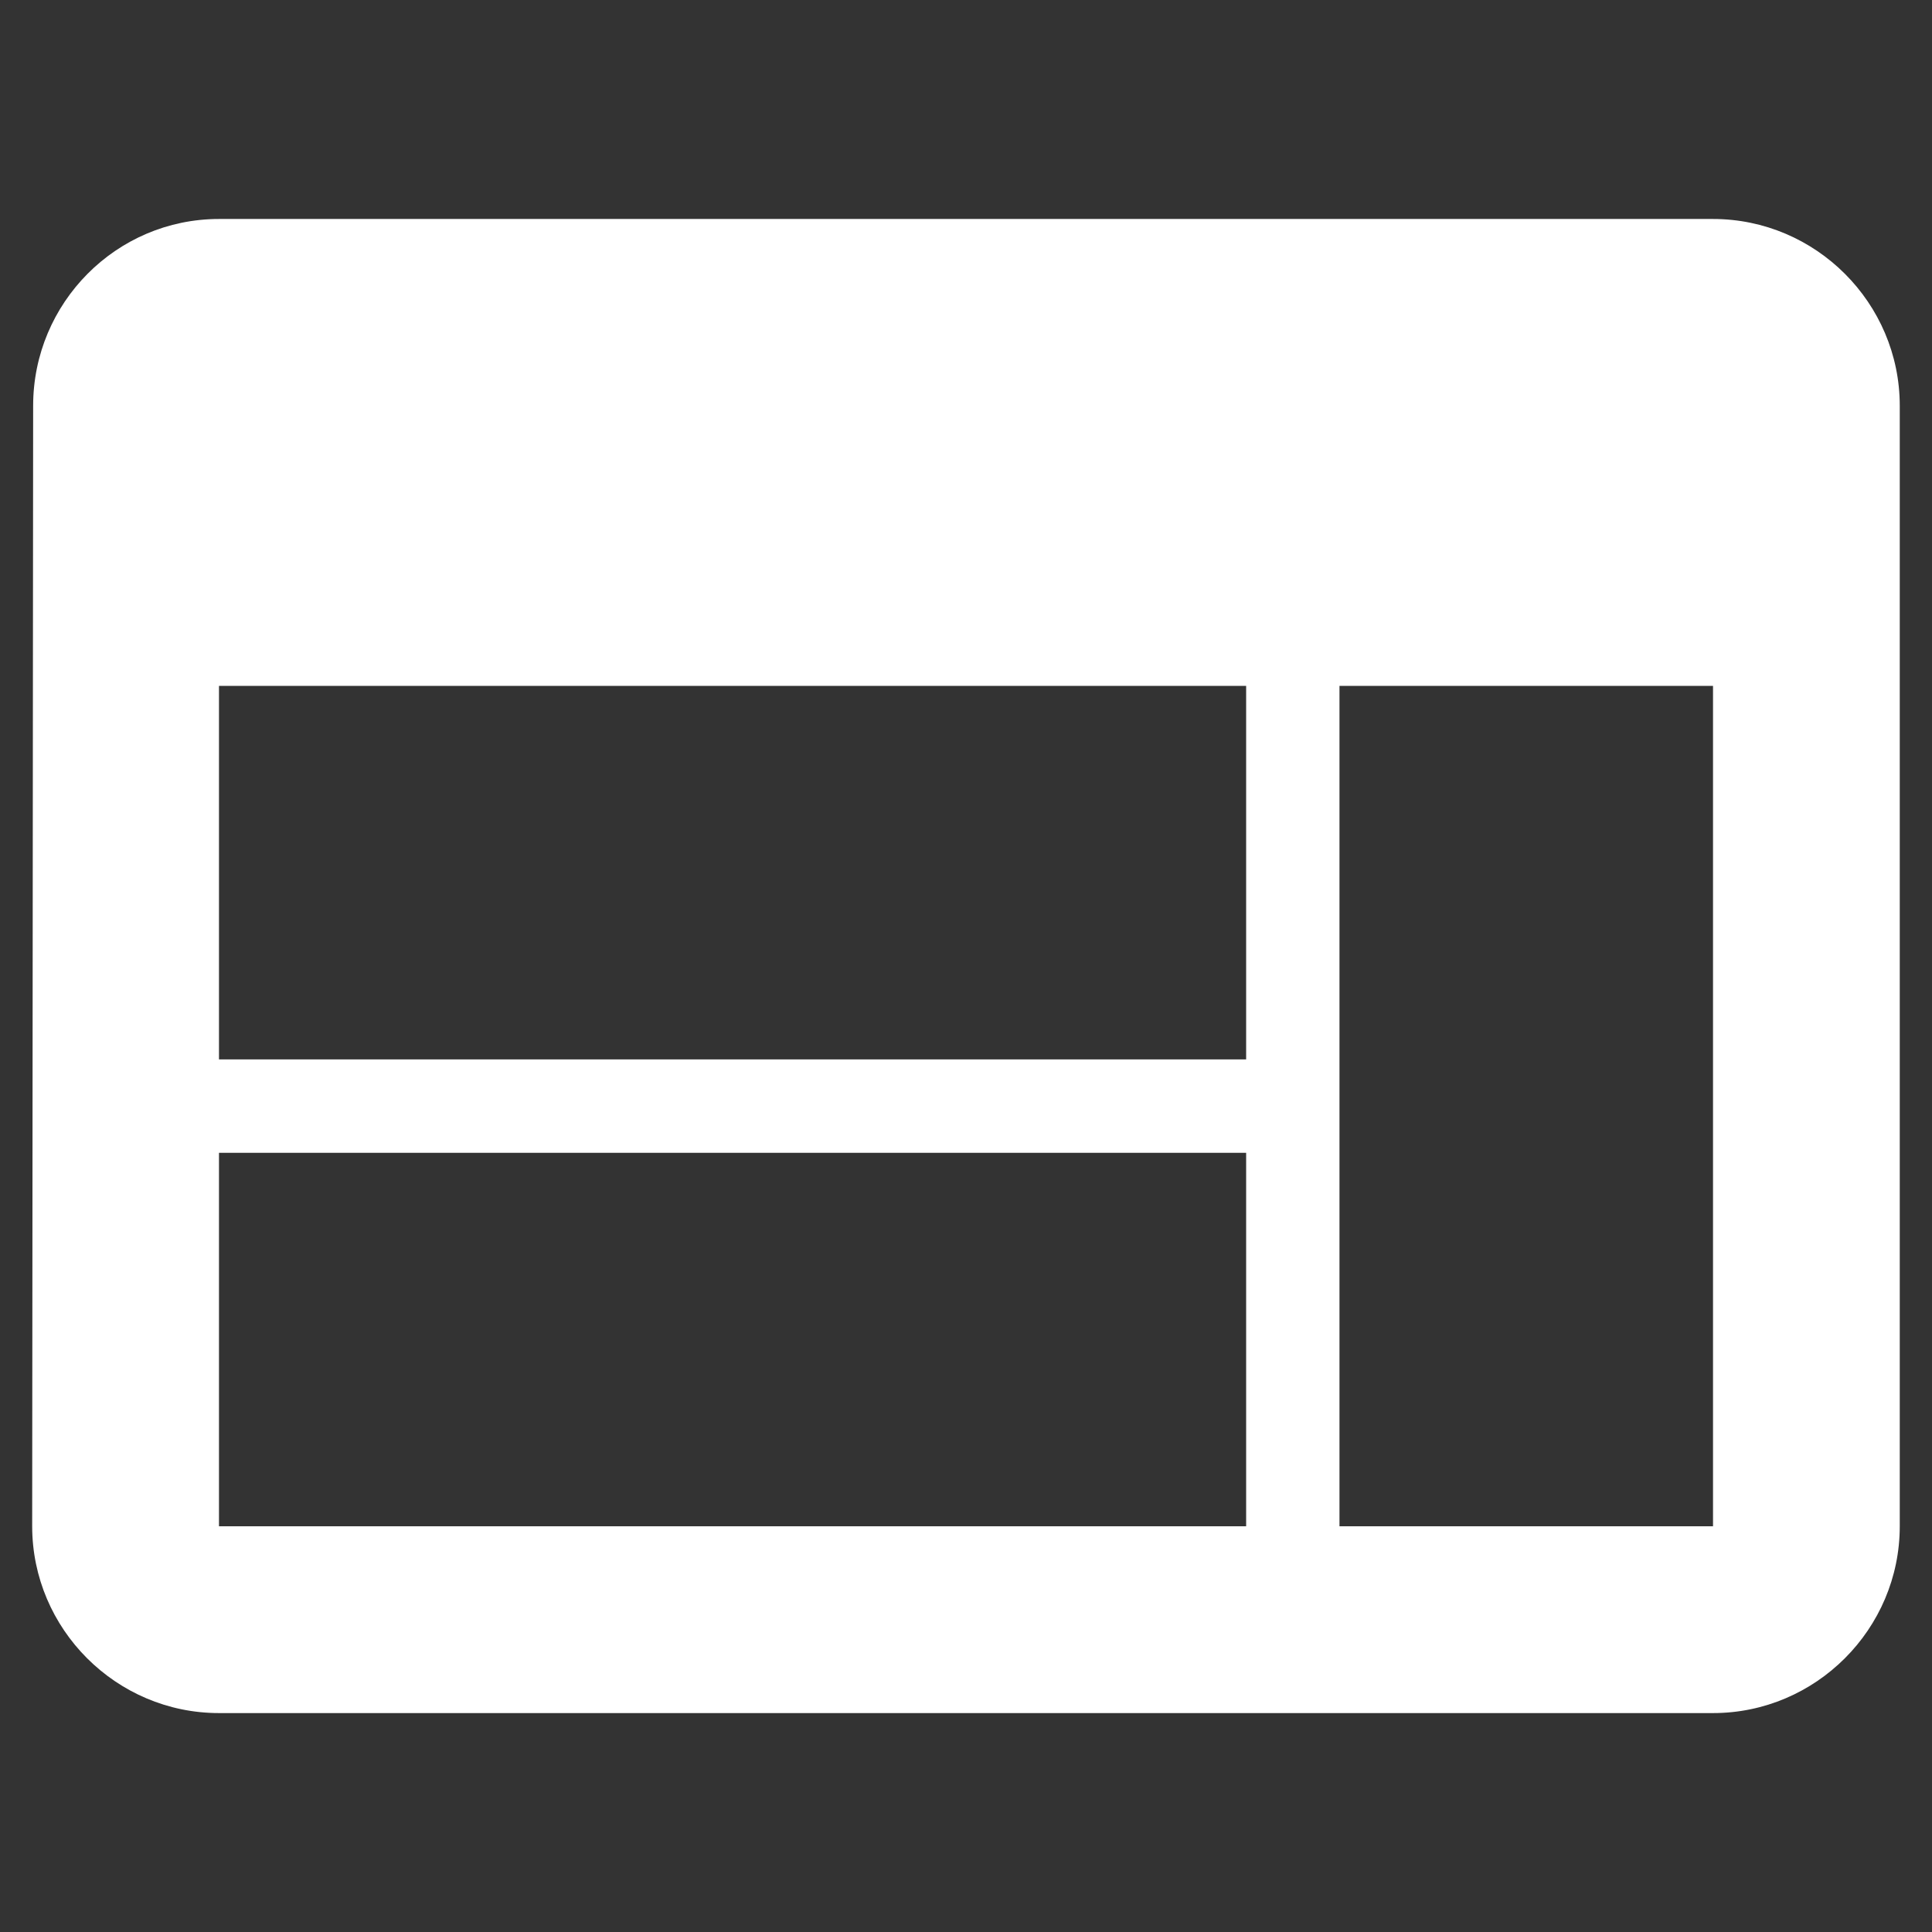 <svg width="32" height="32" viewBox="0 0 32 32" fill="none" xmlns="http://www.w3.org/2000/svg">
<rect x="0" y="0" width="32" height="32" fill="#333333" stroke="none"/>
<g clip-path="url(#clip0_80_6896)">
<path d="M28.373 3.627H3.627C1.925 3.627 0.549 5.019 0.549 6.72L0.533 25.28C0.533 26.982 1.925 28.374 3.627 28.374H28.373C30.075 28.374 31.466 26.982 31.466 25.28V6.72C31.466 5.019 30.075 3.627 28.373 3.627ZM20.64 25.28H3.627V19.094H20.64V25.28ZM20.64 17.547H3.627V11.36H20.64V17.547ZM28.373 25.28H22.186V11.36H28.373V25.28Z" fill="white"/>
</g>
<defs>
<clipPath id="clip0_80_6896">
<rect width="32" height="32" fill="white"/>
</clipPath>
</defs>
</svg>
